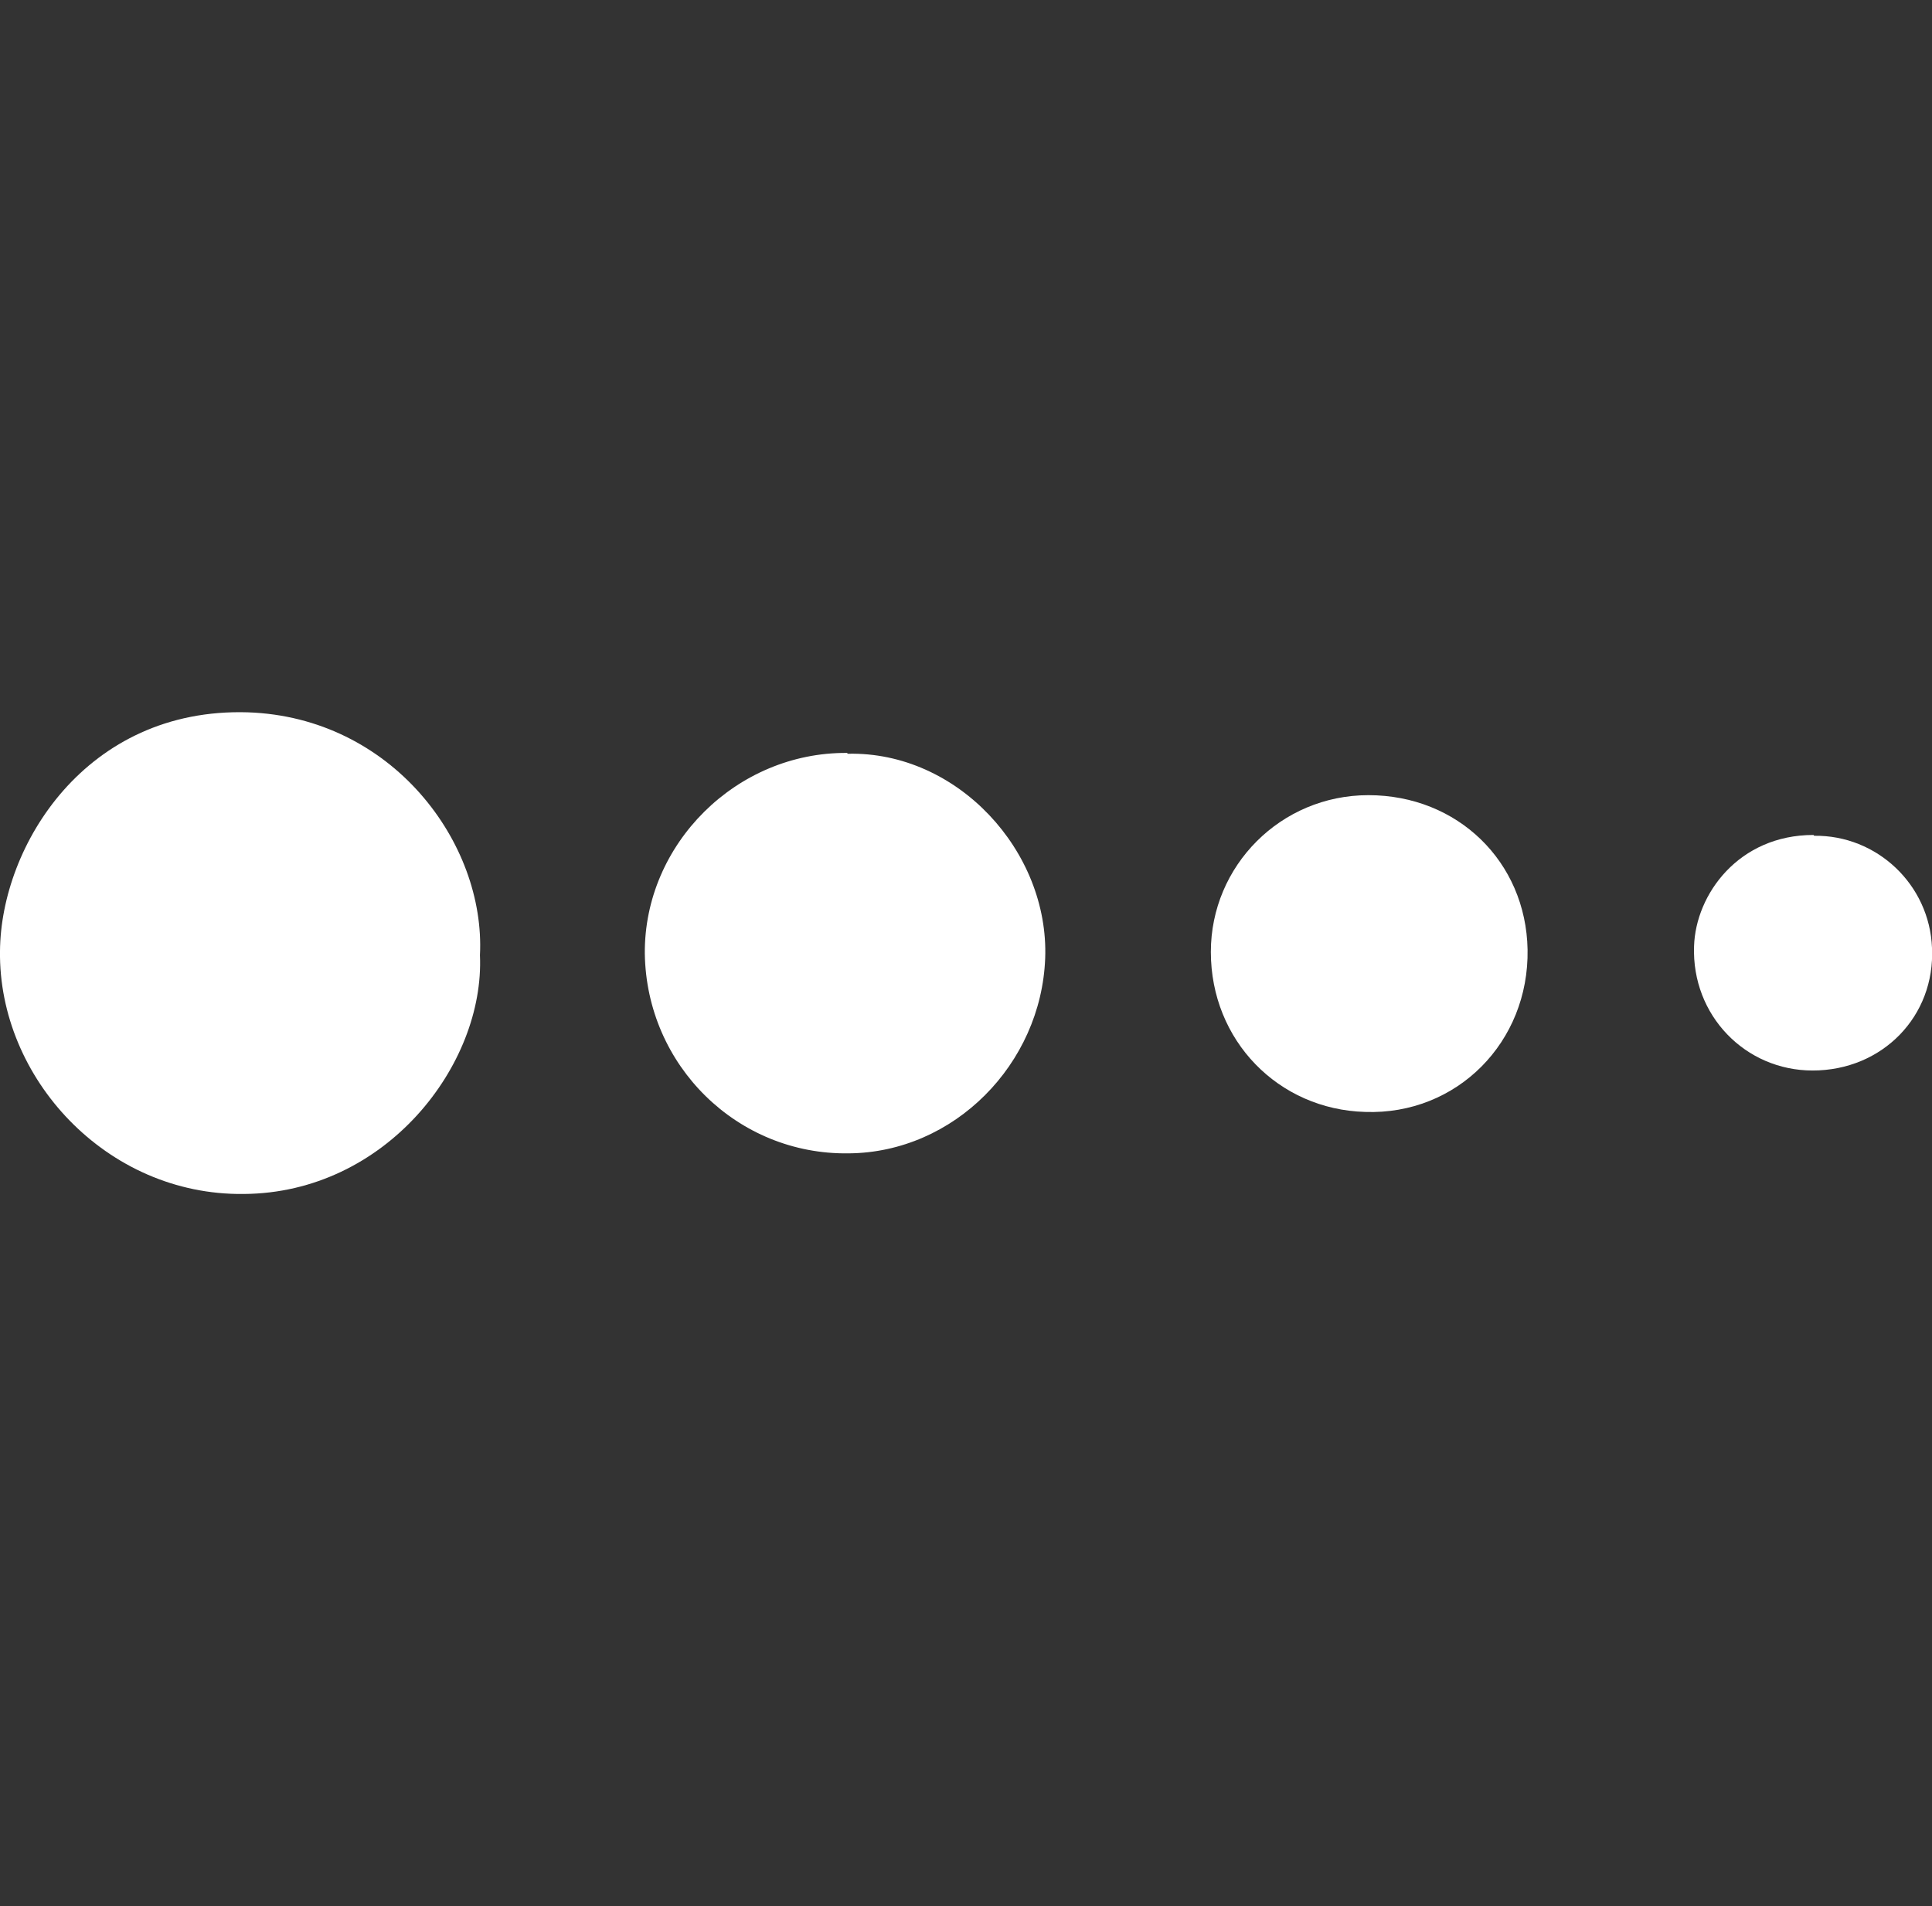 <?xml version="1.0" encoding="UTF-8"?><svg id="a" xmlns="http://www.w3.org/2000/svg" viewBox="0 0 23.79 23.47"><rect x="0" y="0" width="23.79" height="23.47" fill="#333333" stroke="none"/><g id="b"><path d="M5.91,11.76c.06,1.35-1.16,2.93-2.91,2.94C1.31,14.72-.02,13.27,0,11.71c.01-1.3,1.06-3,3.05-2.94,1.78.06,2.93,1.61,2.86,2.99" style="fill:#fff; stroke-width:0px;"/><path d="M10.44,9.28c1.35-.03,2.48,1.2,2.43,2.52-.05,1.3-1.12,2.39-2.42,2.4-1.37.02-2.49-1.08-2.51-2.46-.01-1.35,1.13-2.48,2.49-2.47" style="fill:#fff; stroke-width:0px;"/><path d="M16.85,9.79c1.1,0,1.94.82,1.96,1.9.02,1.14-.87,2.04-2,2-1.07-.03-1.9-.88-1.9-1.97,0-1.06.86-1.93,1.94-1.93" style="fill:#fff; stroke-width:0px;"/><path d="M22.34,10.29c.77-.01,1.42.6,1.45,1.38.04.84-.61,1.51-1.47,1.51-.83,0-1.49-.68-1.46-1.53.02-.64.55-1.37,1.47-1.37" style="fill:#fff; stroke-width:0px;"/></g></svg>